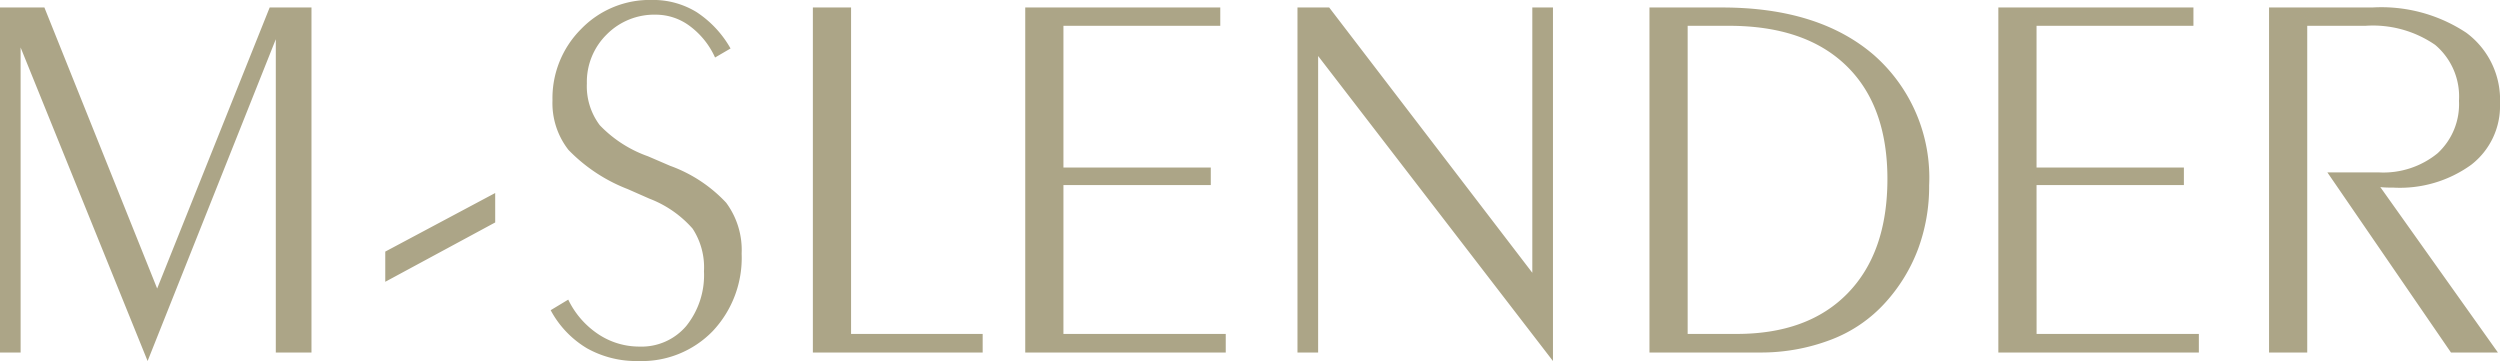 <svg xmlns="http://www.w3.org/2000/svg" viewBox="0 0 189.219 27.324"><path d="M1.56 3.594V26.68H0V.567h3.36l8.535 21.27L20.411.567h3.164V26.68h-2.7V2.969l-9.703 24.356zm35.921 13.242l-8.321 4.492v-2.285l8.32-4.434zm4.2 6.641l1.328-.8a6.535 6.535 0 002.275 2.617 5.587 5.587 0 003.115.938 4.436 4.436 0 003.545-1.562 6.147 6.147 0 001.338-4.141 5.351 5.351 0 00-.859-3.223 8.276 8.276 0 00-3.263-2.267l-1.641-.723a12.523 12.523 0 01-4.492-2.969 5.739 5.739 0 01-1.211-3.75 7.392 7.392 0 012.168-5.4 7.221 7.221 0 015.352-2.2 6.293 6.293 0 013.369.908 7.953 7.953 0 012.588 2.764l-1.172.684a6.068 6.068 0 00-1.914-2.383 4.291 4.291 0 00-2.559-.859 5.066 5.066 0 00-3.73 1.5 5.042 5.042 0 00-1.5 3.711 4.894 4.894 0 00.977 3.154 9.384 9.384 0 003.652 2.354l1.68.723a10.823 10.823 0 014.233 2.789 6.016 6.016 0 011.173 3.858 8.084 8.084 0 01-2.187 5.859 7.475 7.475 0 01-5.625 2.266 7.638 7.638 0 01-3.9-.967 7.424 7.424 0 01-2.741-2.878zm22.734 1.8h9.961v1.403H61.524V.567h2.891zm16.074 0h12.285v1.403H77.598V.567H92.36v1.387H80.489V12.68h11.152v1.328H80.489zM99.766 4.239V26.68h-1.563V.567h2.4l15.374 20.078V.567h1.563v26.758zm27.969-2.285v23.32h3.711q5.41 0 8.408-3.086t3-8.633q0-5.566-3.115-8.584t-8.879-3.018zm-2.891 24.726V.567h5.488q7.324 0 11.5 3.6a12.353 12.353 0 014.18 9.873 13.583 13.583 0 01-.84 4.814 12.624 12.624 0 01-2.48 4.053 10.6 10.6 0 01-4.1 2.8 14.84 14.84 0 01-5.467.973zm29.3-1.406h12.282v1.406H151.25V.567h14.766v1.387h-11.875V12.68h11.152v1.328h-11.152zm20.485 1.406h-2.89V.567h7.813a11.64 11.64 0 017.118 1.913 6.309 6.309 0 012.549 5.352 5.617 5.617 0 01-2.178 4.639 9.216 9.216 0 01-5.889 1.729q-.41 0-.615-.01t-.377-.03l8.9 12.52h-3.552l-9.355-13.633h3.867a6.483 6.483 0 004.473-1.445 5.04 5.04 0 001.621-3.965 5.117 5.117 0 00-1.8-4.238 8.3 8.3 0 00-5.293-1.445h-4.392z" fill="#aca587"/></svg>